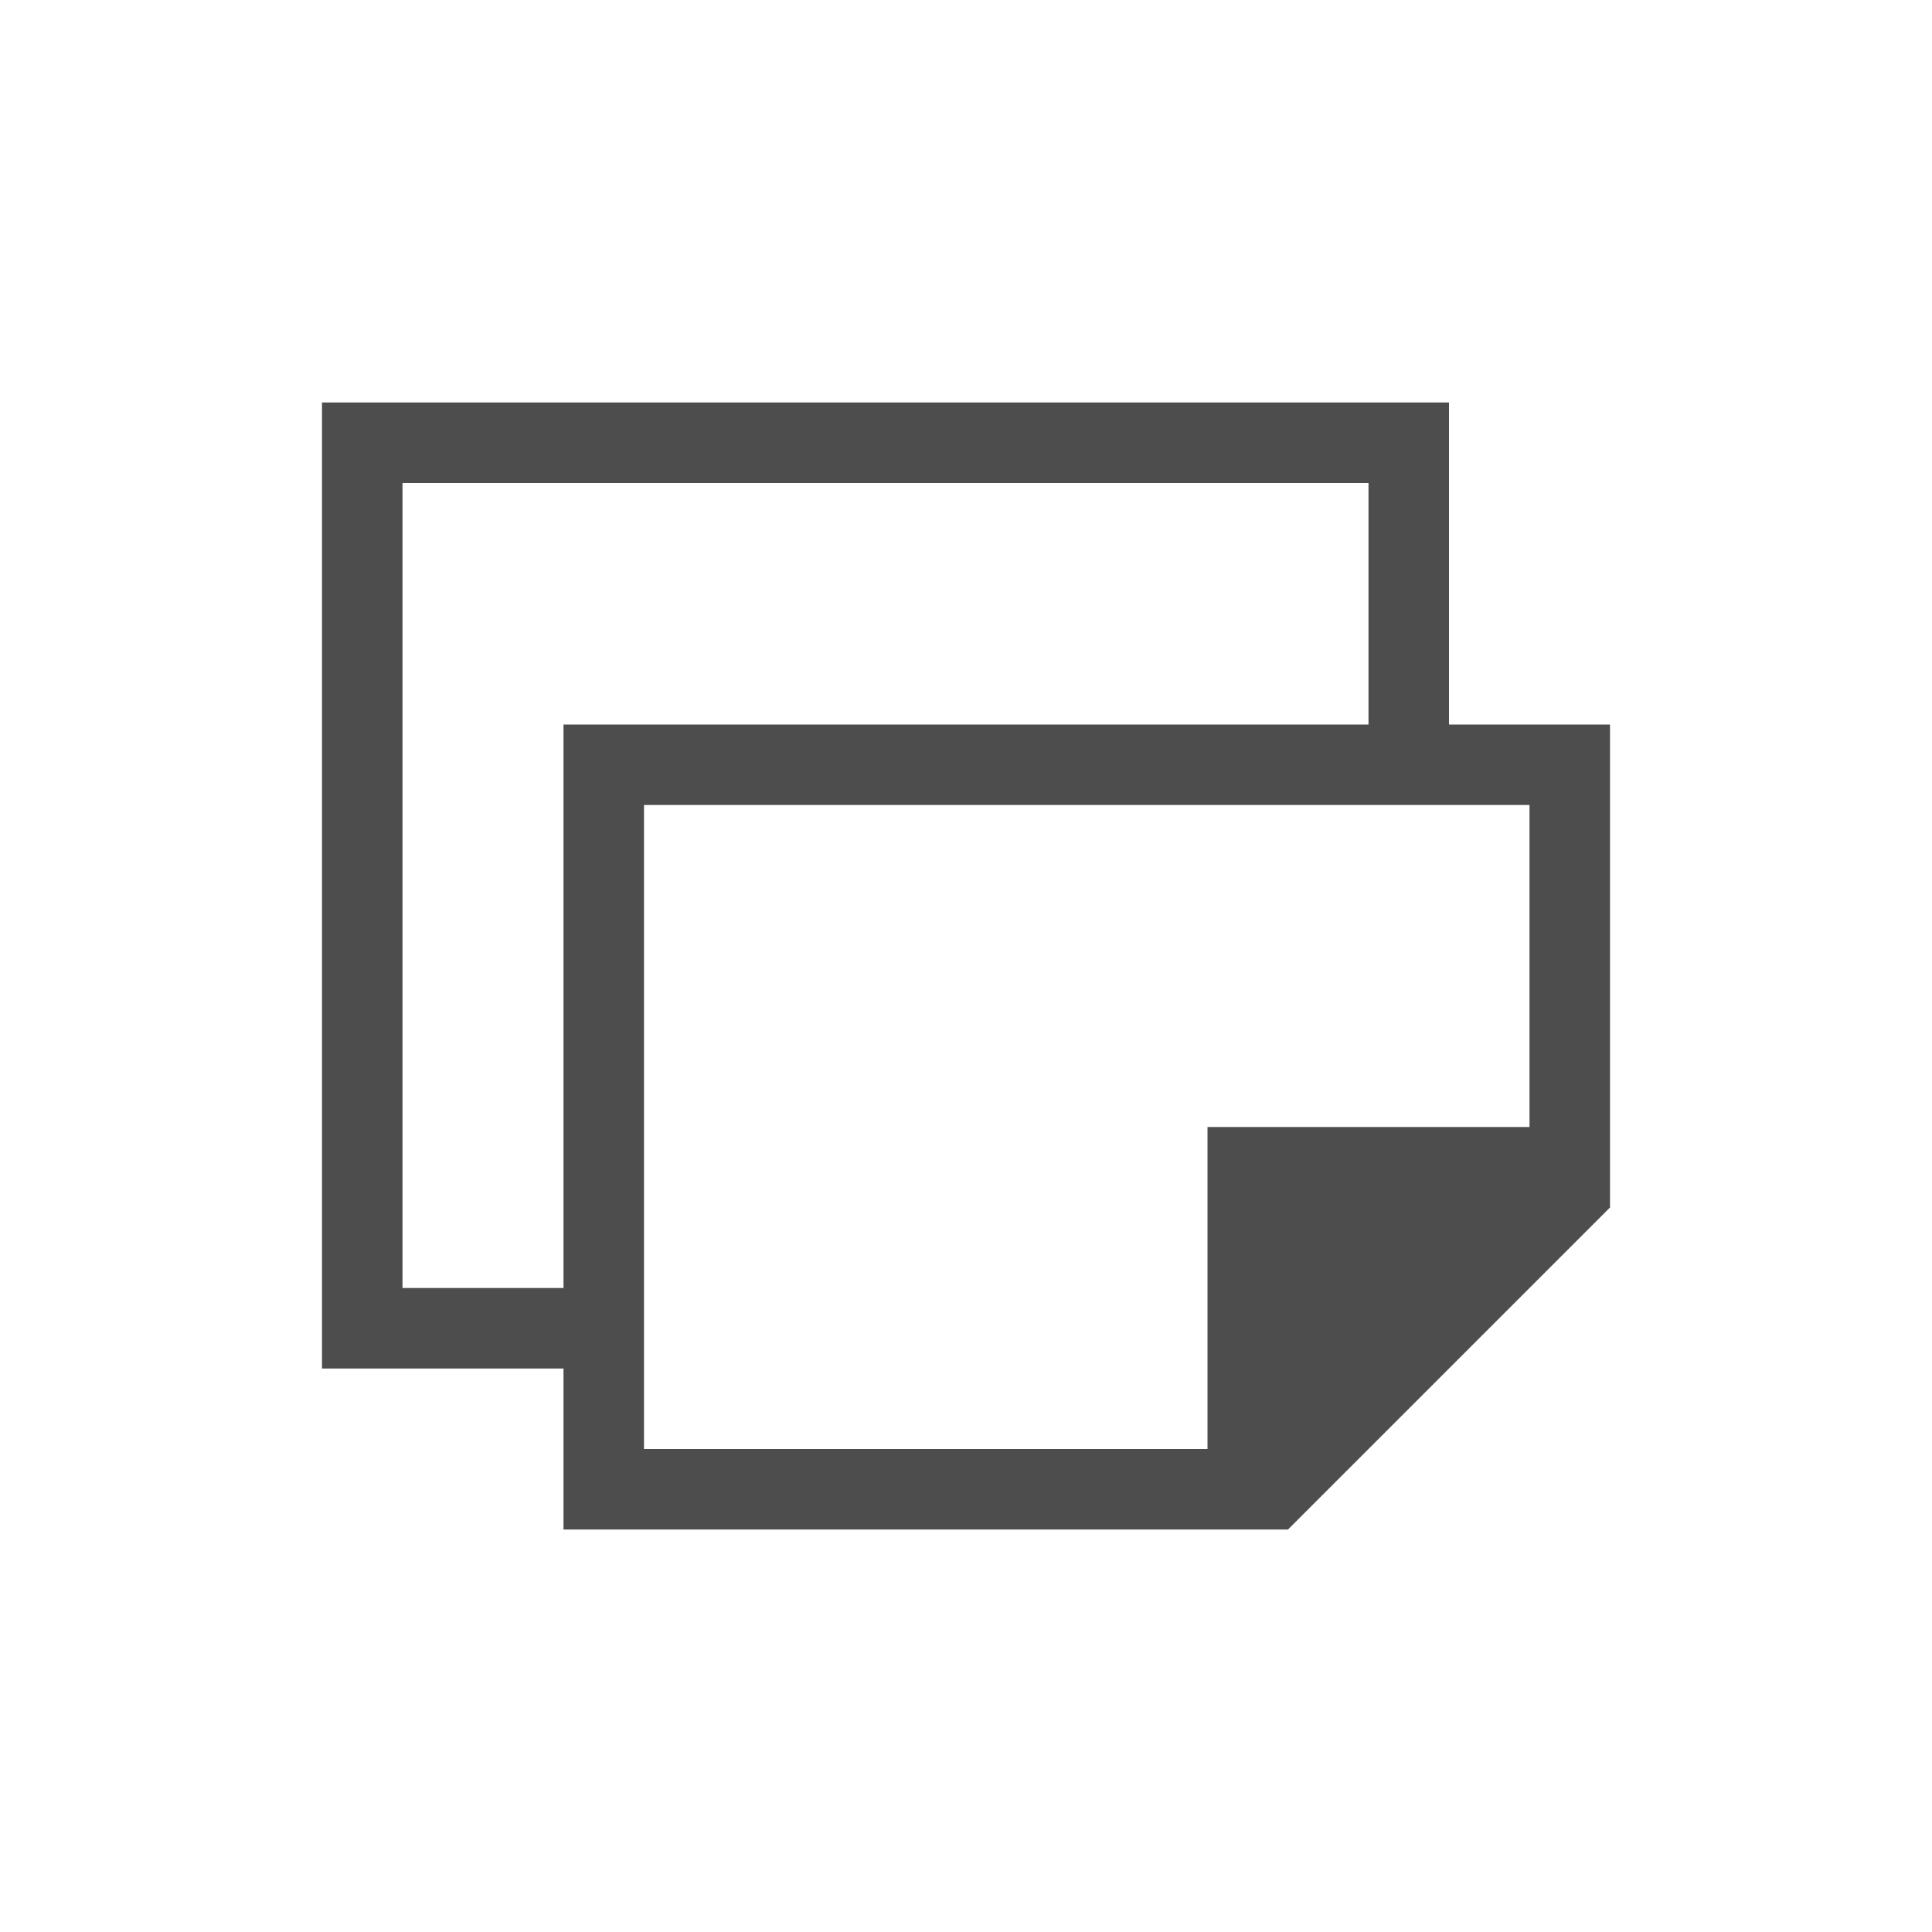 <svg height="24" width="24" xmlns="http://www.w3.org/2000/svg"><path d="m604.714 521.219h1 13v1 2 1h1 1v6l-4 4h-1-7-1v-2h-3v-1-10zm1 1v10h2v-7h1 9v-1-2zm3 4v8h7v-3-1h1 3v-4z" fill="#4d4d4d" transform="translate(-600.714 -516.219)"/></svg>